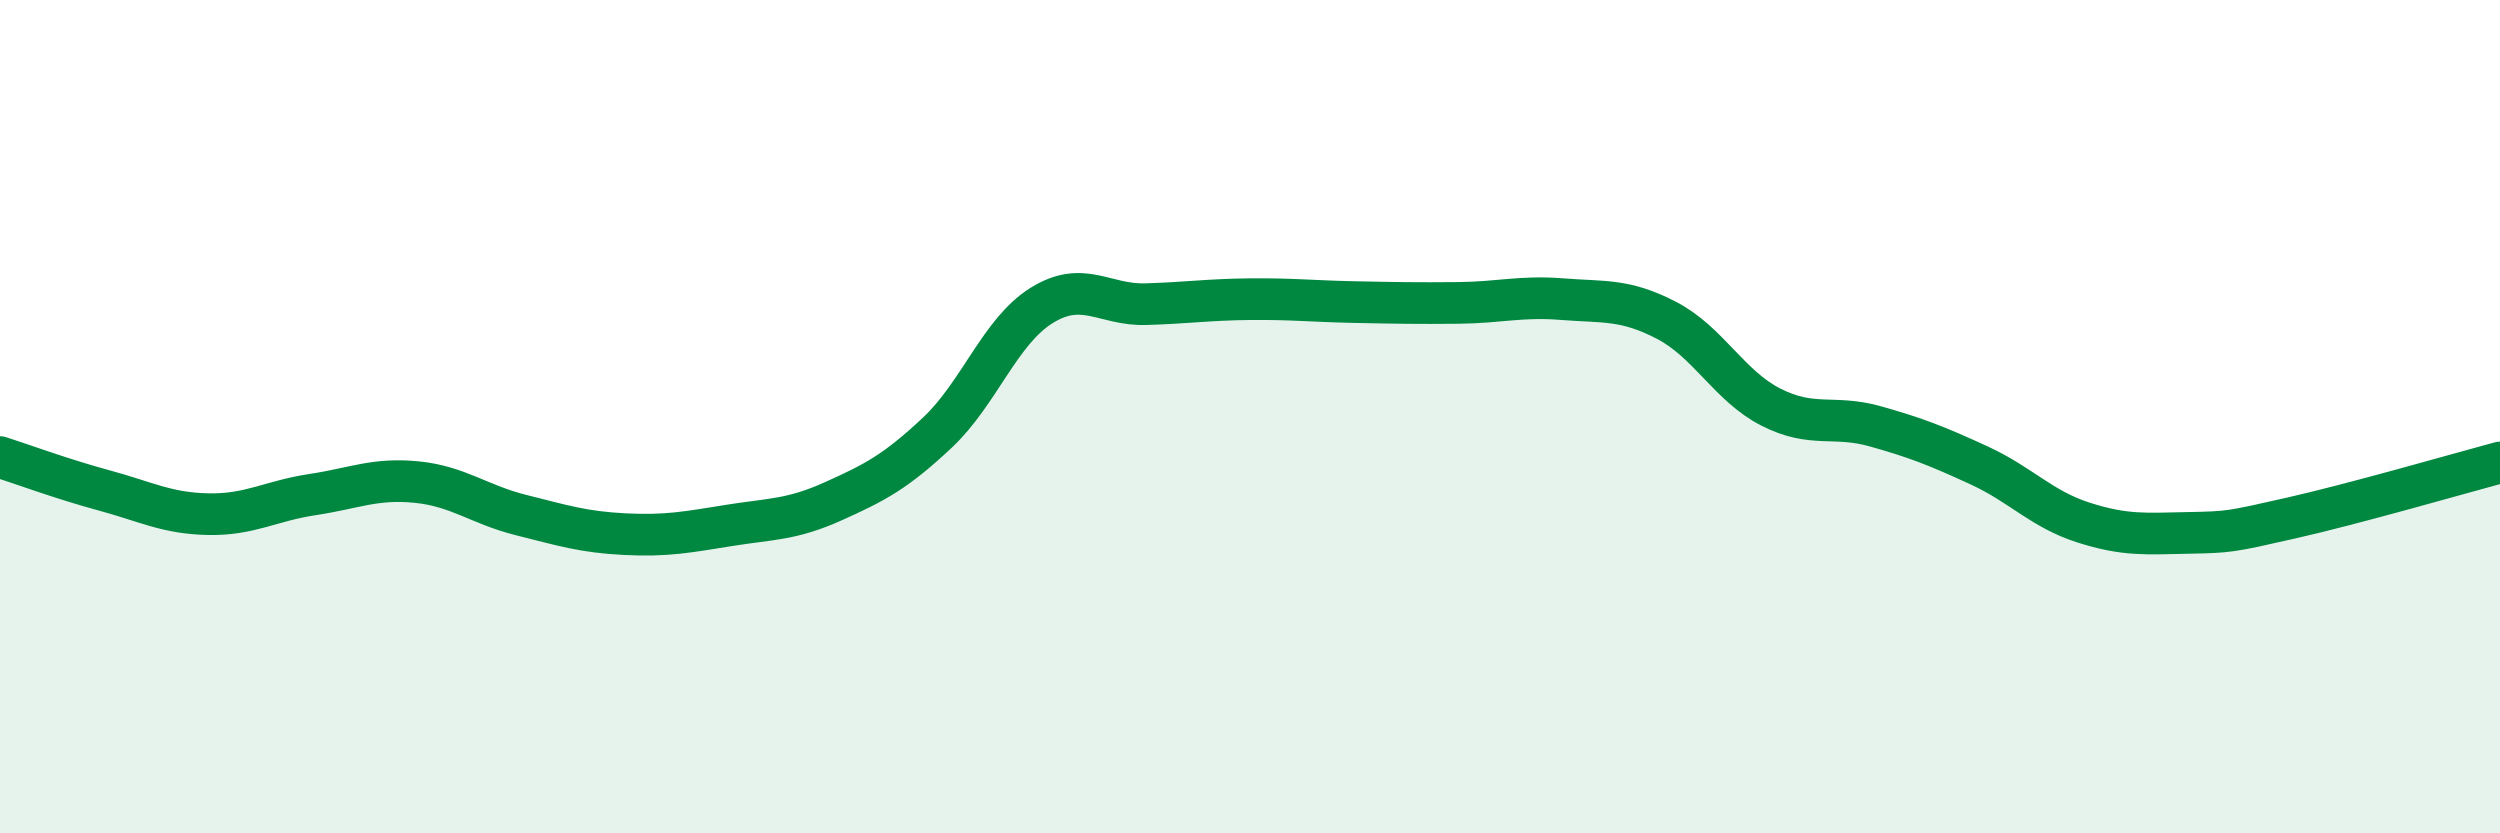 
    <svg width="60" height="20" viewBox="0 0 60 20" xmlns="http://www.w3.org/2000/svg">
      <path
        d="M 0,10.97 C 0.5,11.13 1.5,11.5 2.5,11.77 C 3.5,12.04 4,12.32 5,12.34 C 6,12.36 6.5,12.02 7.5,11.87 C 8.5,11.72 9,11.47 10,11.57 C 11,11.67 11.5,12.11 12.5,12.36 C 13.5,12.61 14,12.77 15,12.82 C 16,12.87 16.5,12.77 17.5,12.61 C 18.5,12.45 19,12.48 20,12.03 C 21,11.58 21.5,11.32 22.5,10.38 C 23.5,9.44 24,7.95 25,7.33 C 26,6.71 26.5,7.33 27.5,7.3 C 28.5,7.27 29,7.19 30,7.18 C 31,7.17 31.5,7.23 32.5,7.25 C 33.5,7.27 34,7.28 35,7.27 C 36,7.26 36.5,7.1 37.5,7.18 C 38.5,7.26 39,7.17 40,7.69 C 41,8.21 41.5,9.26 42.5,9.77 C 43.5,10.28 44,9.95 45,10.23 C 46,10.51 46.5,10.71 47.5,11.17 C 48.5,11.63 49,12.22 50,12.54 C 51,12.86 51.5,12.81 52.5,12.79 C 53.5,12.77 53.5,12.77 55,12.43 C 56.5,12.09 59,11.37 60,11.1L60 20L0 20Z"
        fill="#008740"
        opacity="0.1"
        stroke-linecap="round"
        stroke-linejoin="round"
      />
      <path
        d="M 0,10.97 C 0.5,11.13 1.5,11.5 2.5,11.77 C 3.5,12.04 4,12.32 5,12.34 C 6,12.36 6.5,12.02 7.5,11.87 C 8.5,11.72 9,11.47 10,11.57 C 11,11.67 11.5,12.11 12.5,12.36 C 13.5,12.61 14,12.77 15,12.82 C 16,12.87 16.5,12.77 17.5,12.61 C 18.5,12.45 19,12.48 20,12.03 C 21,11.58 21.5,11.32 22.5,10.38 C 23.5,9.44 24,7.95 25,7.33 C 26,6.71 26.5,7.33 27.5,7.3 C 28.5,7.27 29,7.19 30,7.18 C 31,7.17 31.5,7.23 32.5,7.25 C 33.5,7.27 34,7.28 35,7.27 C 36,7.26 36.5,7.1 37.5,7.18 C 38.5,7.26 39,7.17 40,7.69 C 41,8.21 41.5,9.26 42.5,9.77 C 43.5,10.28 44,9.95 45,10.23 C 46,10.51 46.5,10.71 47.5,11.17 C 48.5,11.63 49,12.22 50,12.54 C 51,12.86 51.5,12.81 52.5,12.79 C 53.5,12.77 53.5,12.77 55,12.43 C 56.5,12.09 59,11.37 60,11.1"
        stroke="#008740"
        stroke-width="1"
        fill="none"
        stroke-linecap="round"
        stroke-linejoin="round"
      />
    </svg>
  
